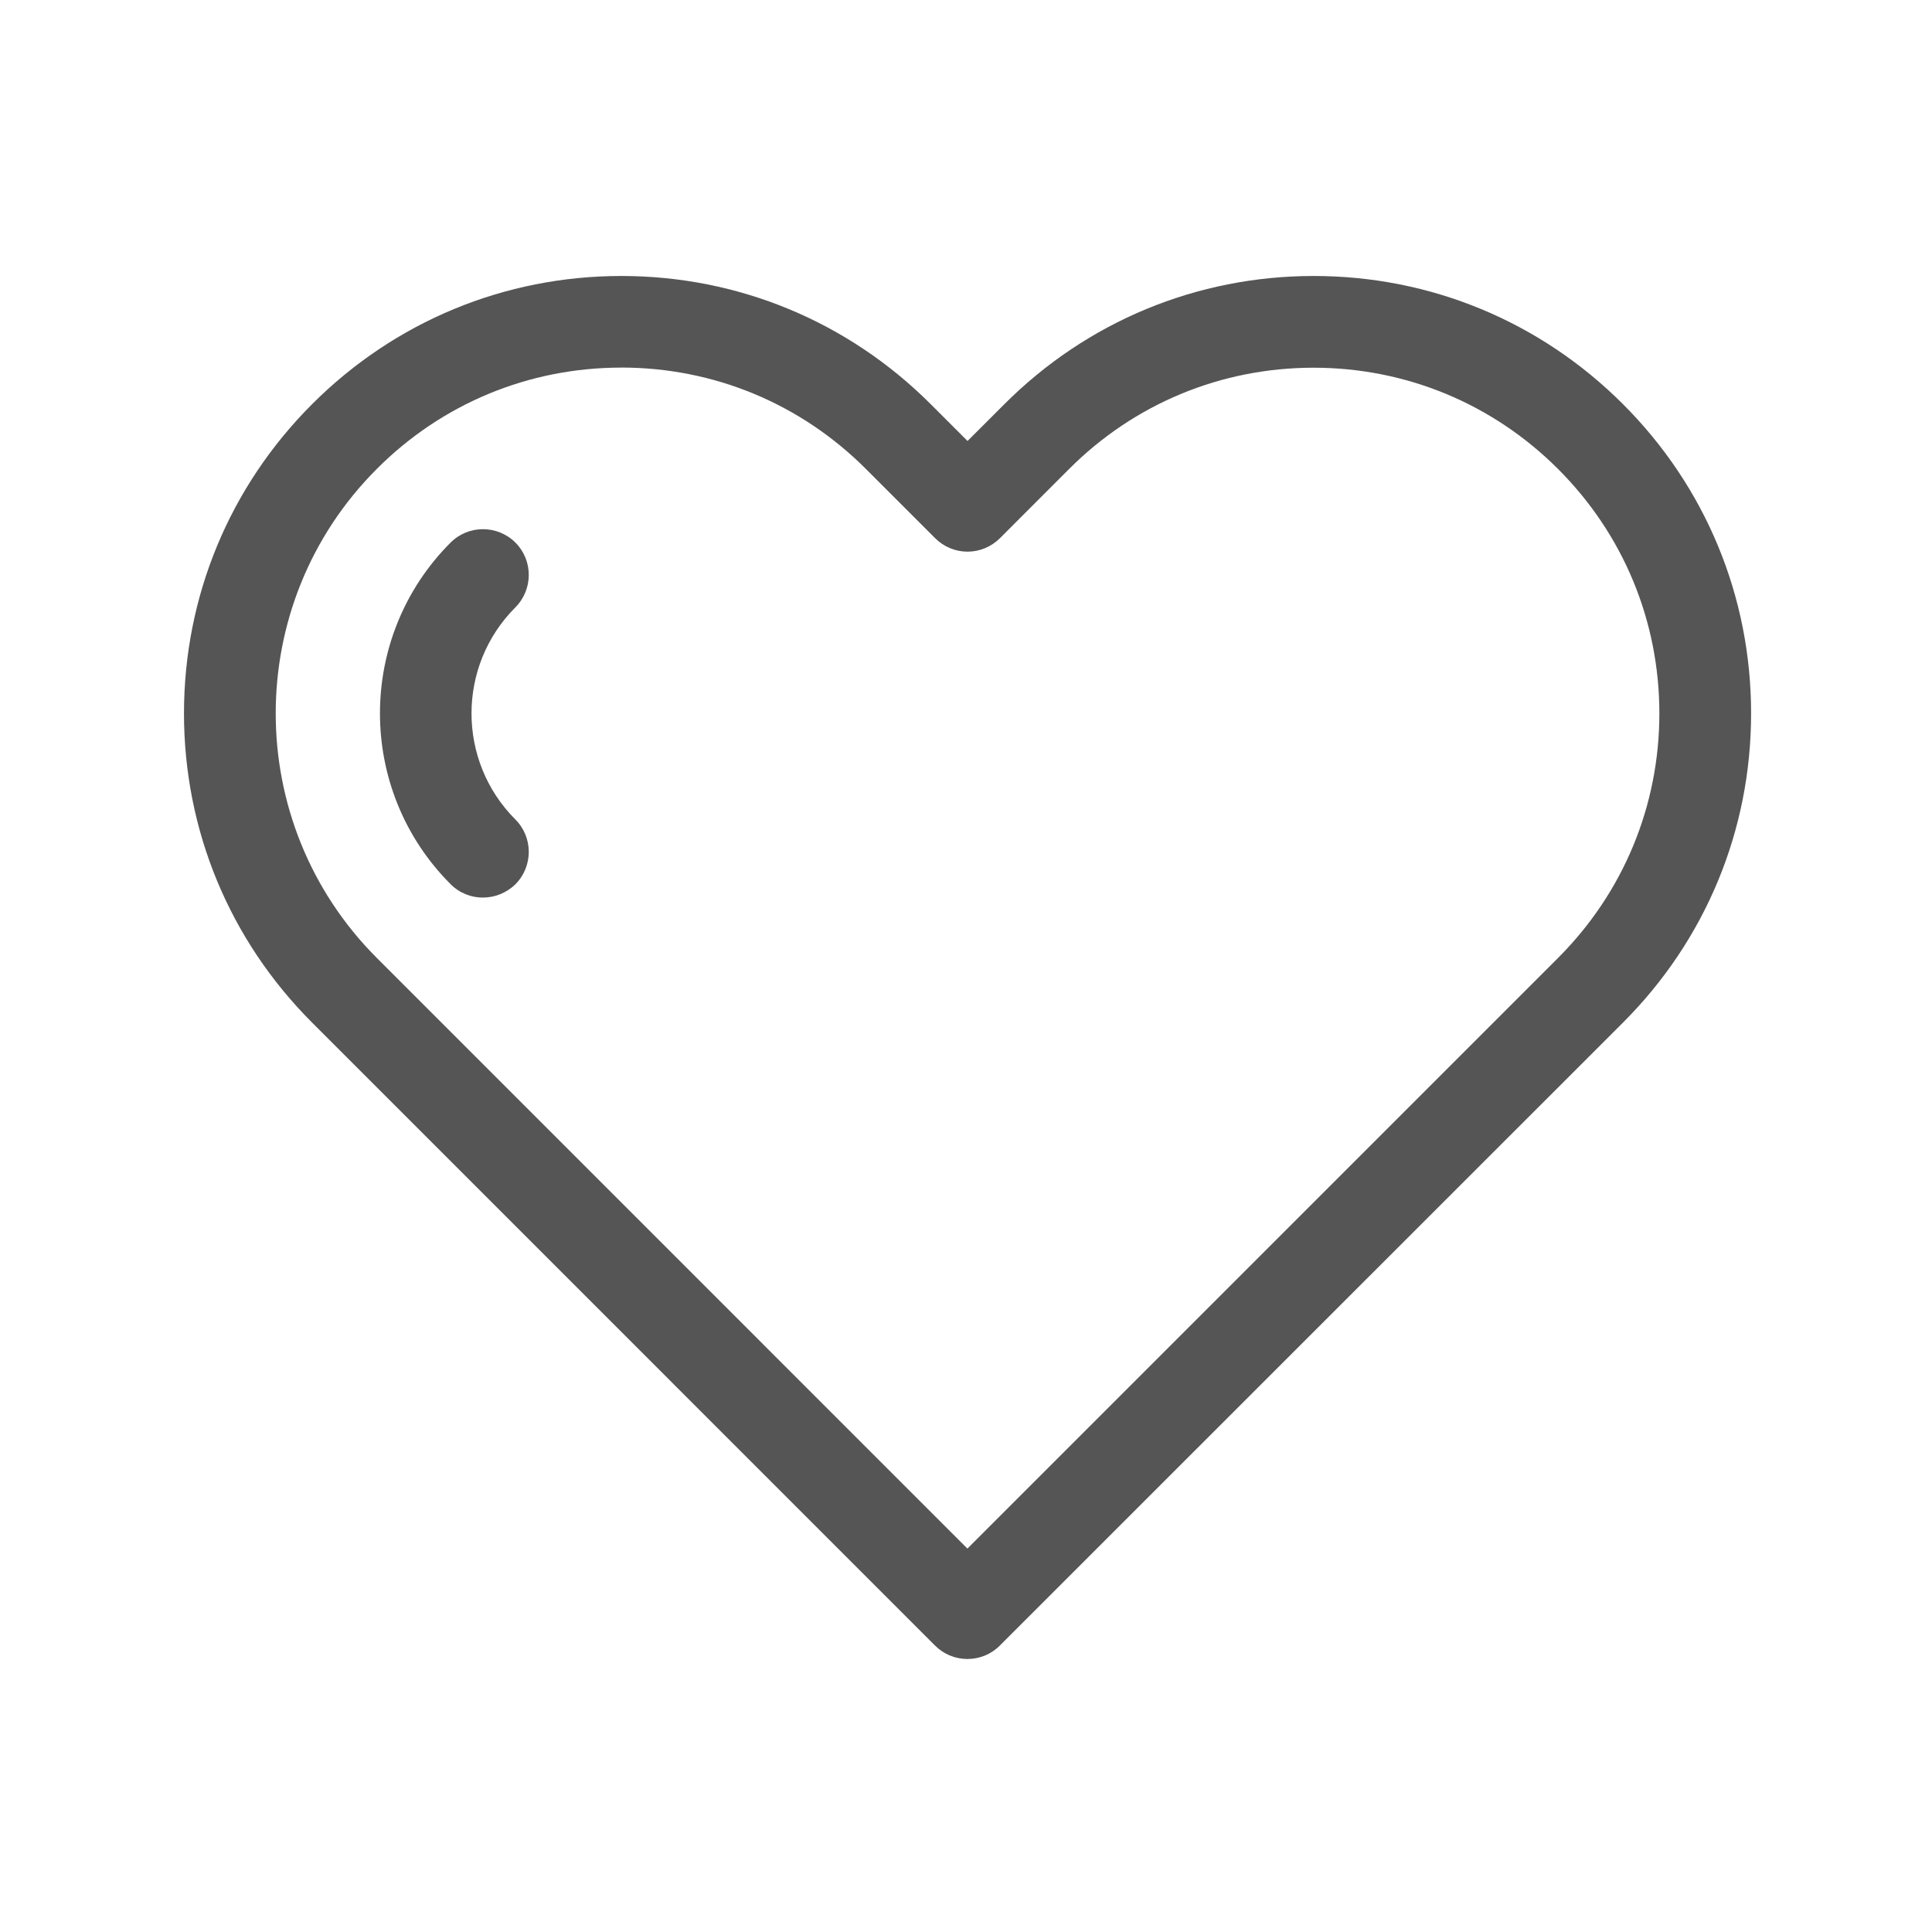 <svg width="52" height="52" viewBox="0 0 52 52" fill="none" xmlns="http://www.w3.org/2000/svg">
<path d="M26.038 44.652C25.711 44.652 25.399 44.523 25.168 44.292L8.401 27.524C6.177 25.3 4.952 22.345 4.952 19.201C4.952 16.056 6.177 13.101 8.401 10.877C10.625 8.653 13.581 7.428 16.725 7.428C19.869 7.428 22.824 8.653 25.049 10.877L26.041 11.869L27.034 10.877C29.259 8.653 32.215 7.428 35.359 7.428C38.503 7.428 41.458 8.653 43.682 10.877C45.907 13.101 47.131 16.056 47.131 19.201C47.131 22.345 45.907 25.3 43.682 27.524L26.909 44.292C26.681 44.523 26.366 44.652 26.038 44.652ZM16.722 9.894C14.236 9.894 11.899 10.86 10.142 12.621C6.514 16.248 6.514 22.153 10.142 25.783L26.038 41.68L41.935 25.783C43.692 24.026 44.662 21.689 44.662 19.203C44.662 16.717 43.695 14.381 41.935 12.623C40.178 10.866 37.841 9.897 35.355 9.897C32.869 9.897 30.533 10.863 28.775 12.623L26.912 14.487C26.68 14.718 26.366 14.848 26.041 14.848C25.716 14.848 25.402 14.718 25.171 14.487L23.307 12.623C21.546 10.86 19.21 9.893 16.721 9.893L16.722 9.894Z" fill="#555555"/>
<path d="M12.999 24.159C12.684 24.159 12.367 24.039 12.128 23.798C9.593 21.262 9.593 17.139 12.128 14.603C12.608 14.123 13.389 14.123 13.872 14.603C14.352 15.083 14.352 15.864 13.872 16.347C12.297 17.922 12.297 20.481 13.872 22.057C14.352 22.537 14.352 23.318 13.872 23.801C13.627 24.039 13.313 24.158 12.998 24.158L12.999 24.159Z" fill="#555555"/>
</svg>
